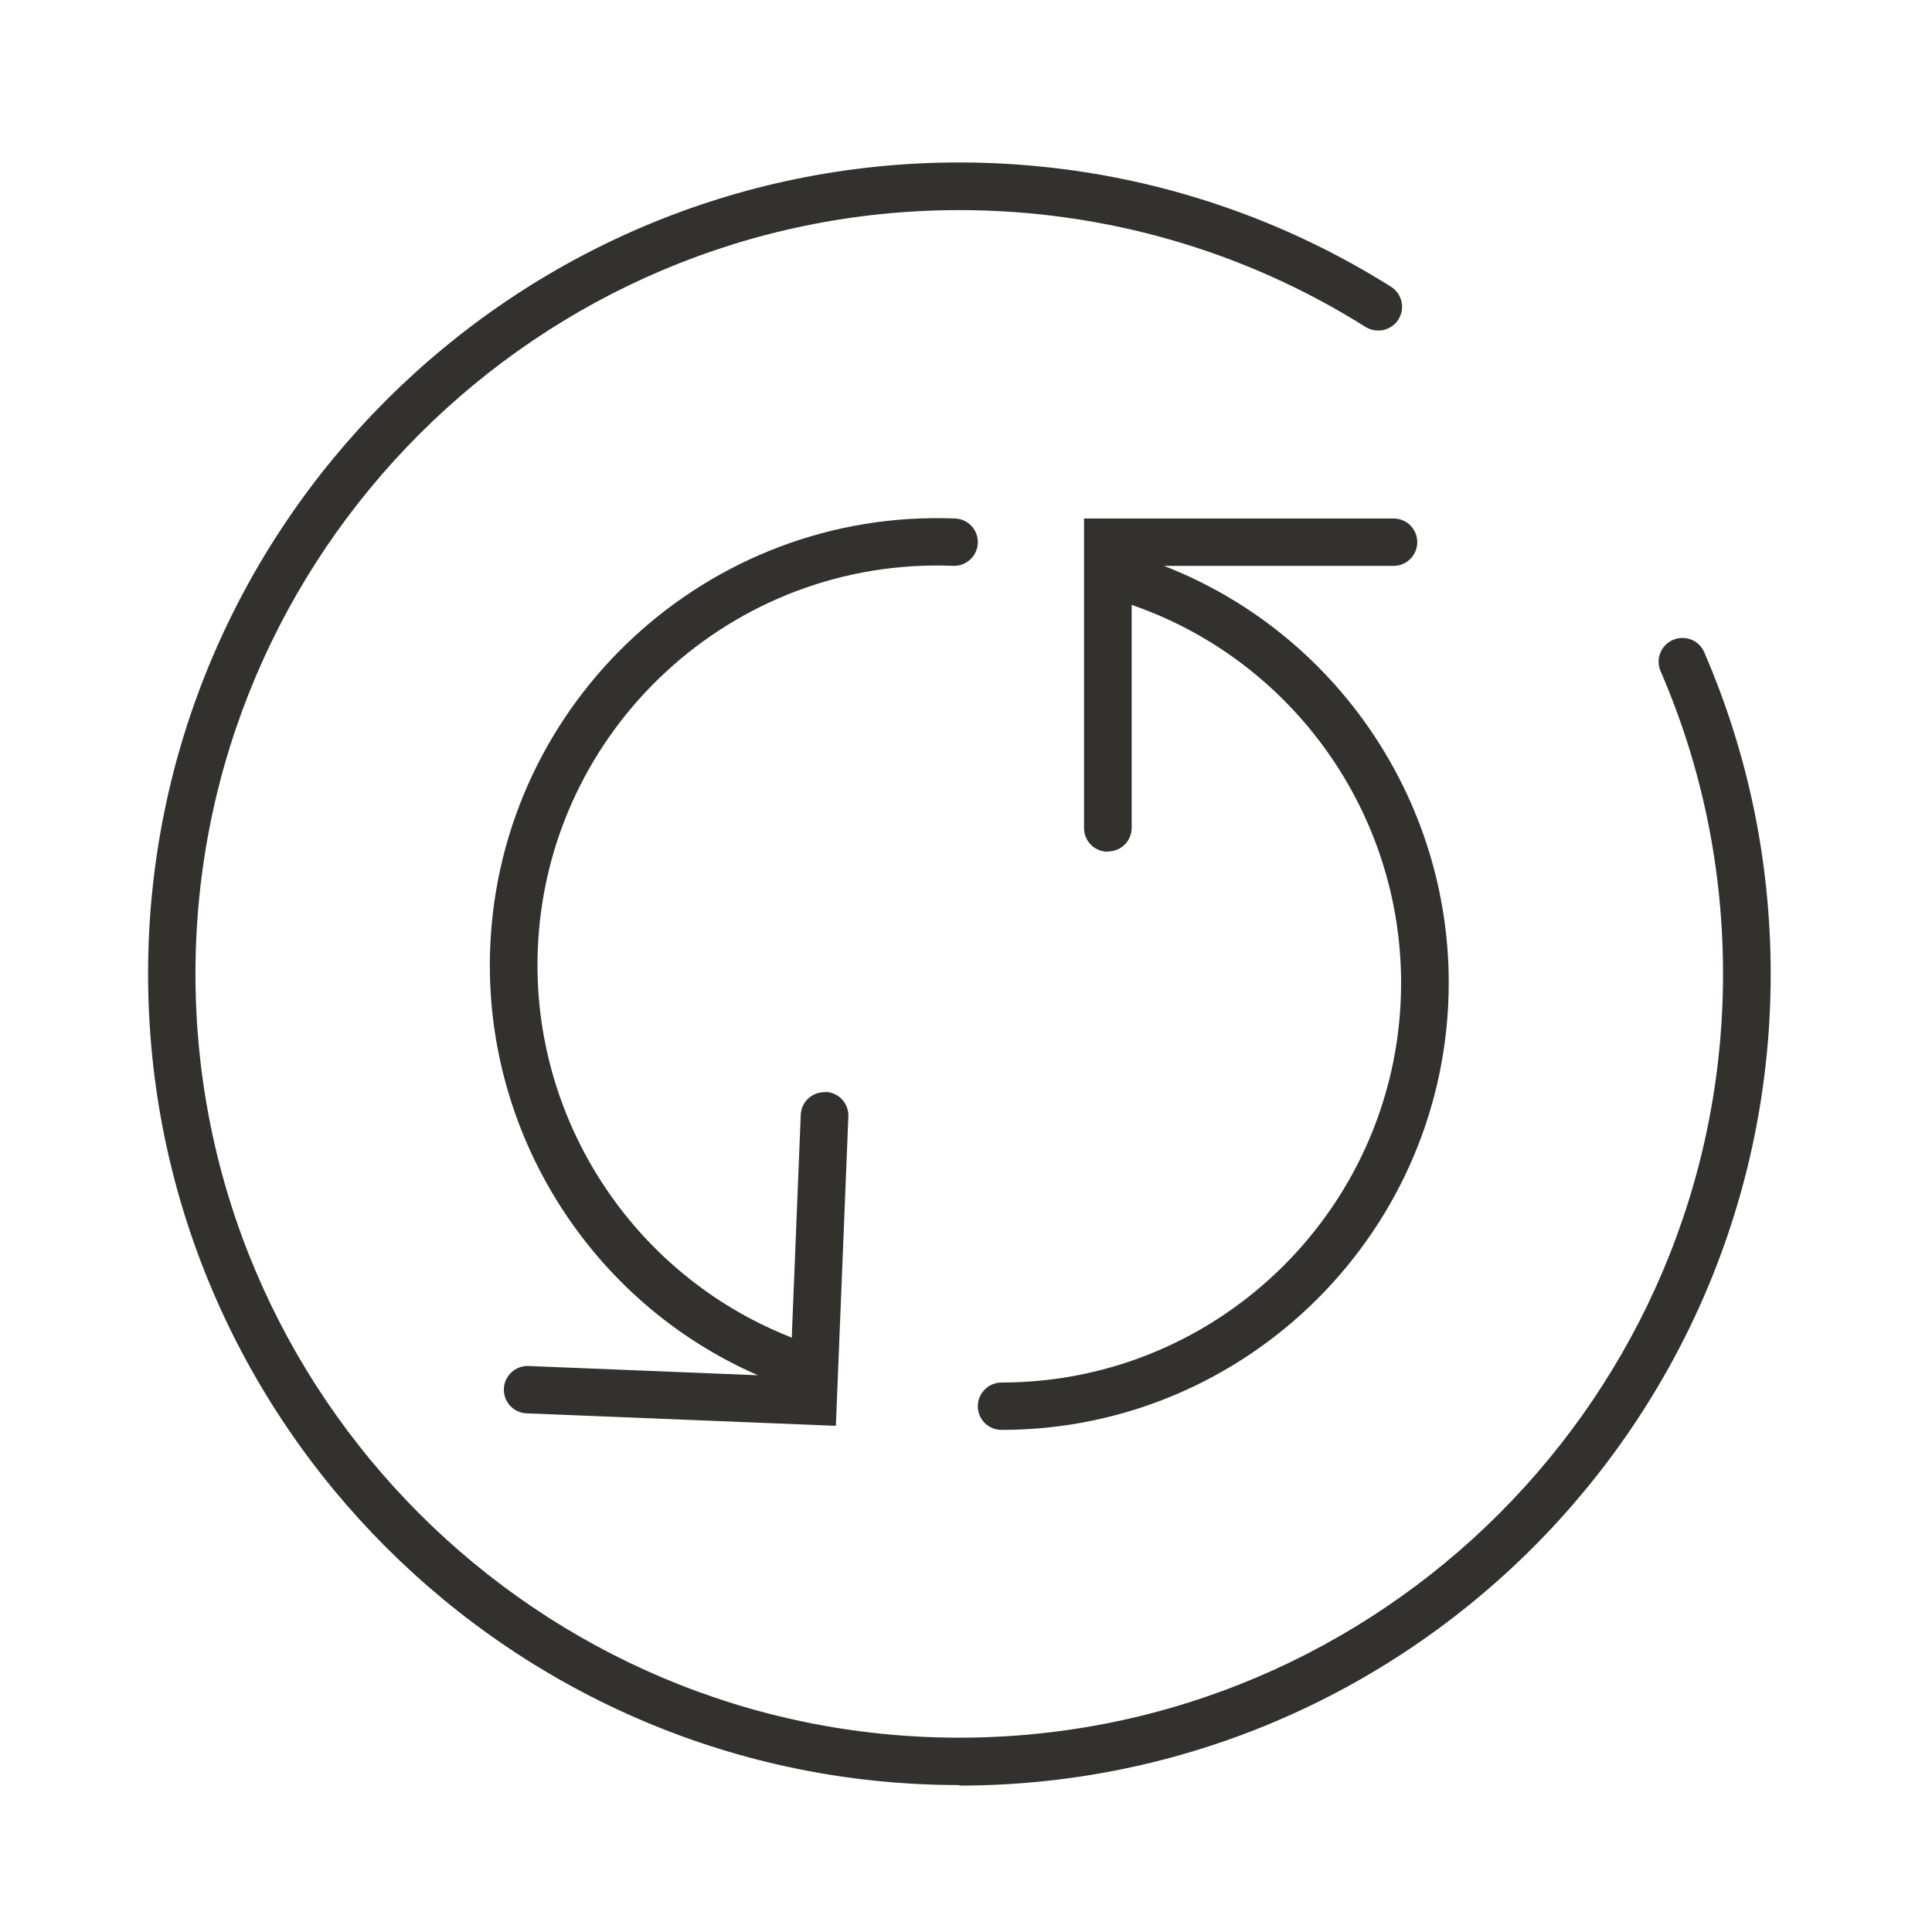 <svg width="145" height="145" viewBox="0 0 145 145" fill="none" xmlns="http://www.w3.org/2000/svg">
<path d="M71.994 133.972C38.428 133.972 11.114 106.658 11.114 73.092C11.114 39.527 38.428 12.193 71.994 12.193C83.502 12.193 94.697 15.417 104.387 21.513C105.227 22.04 105.481 23.134 104.954 23.975C104.426 24.815 103.332 25.049 102.492 24.541C93.368 18.797 82.837 15.769 71.994 15.769C40.401 15.769 14.67 41.48 14.67 73.092C14.67 104.704 40.382 130.416 71.994 130.416C103.606 130.416 129.317 104.704 129.317 73.092C129.317 65.199 127.735 57.54 124.628 50.37C124.238 49.471 124.648 48.416 125.566 48.025C126.465 47.635 127.52 48.045 127.911 48.963C131.213 56.602 132.893 64.711 132.893 73.112C132.893 106.697 105.579 134.011 71.994 134.011V133.972Z" fill="#32312D"></path>
<path d="M81.359 62.145C81.359 63.121 82.141 63.922 83.137 63.922L83.157 63.903C84.134 63.903 84.935 63.121 84.935 62.125V45.378C85.009 45.417 85.087 45.451 85.168 45.48C97.125 49.719 105.155 61.09 105.155 73.77C105.155 90.299 91.713 103.76 75.165 103.76C74.188 103.76 73.387 104.561 73.387 105.538C73.387 106.515 74.168 107.316 75.165 107.316C93.667 107.316 108.731 92.253 108.731 73.751C108.731 59.922 100.188 47.467 87.358 42.47H104.59C105.567 42.47 106.368 41.669 106.368 40.692C106.368 39.715 105.586 38.914 104.59 38.914H81.359V62.145Z" fill="#32312D"></path>
<path d="M63.671 83.799C63.71 82.823 62.961 81.991 61.966 81.951L61.946 81.97C60.969 81.93 60.138 82.679 60.097 83.675L59.422 100.408C59.349 100.366 59.273 100.329 59.193 100.297C47.416 95.579 39.852 83.893 40.363 71.224C41.03 54.708 55.004 41.8 71.539 42.467C72.515 42.507 73.347 41.739 73.387 40.763C73.426 39.786 72.678 38.955 71.682 38.914C53.195 38.168 37.536 52.612 36.79 71.099C36.232 84.916 44.265 97.705 56.883 103.216L39.666 102.521C38.689 102.481 37.857 103.249 37.817 104.225C37.778 105.202 38.526 106.033 39.522 106.074L62.733 107.011L63.671 83.799Z" fill="#32312D"></path>
</svg>
